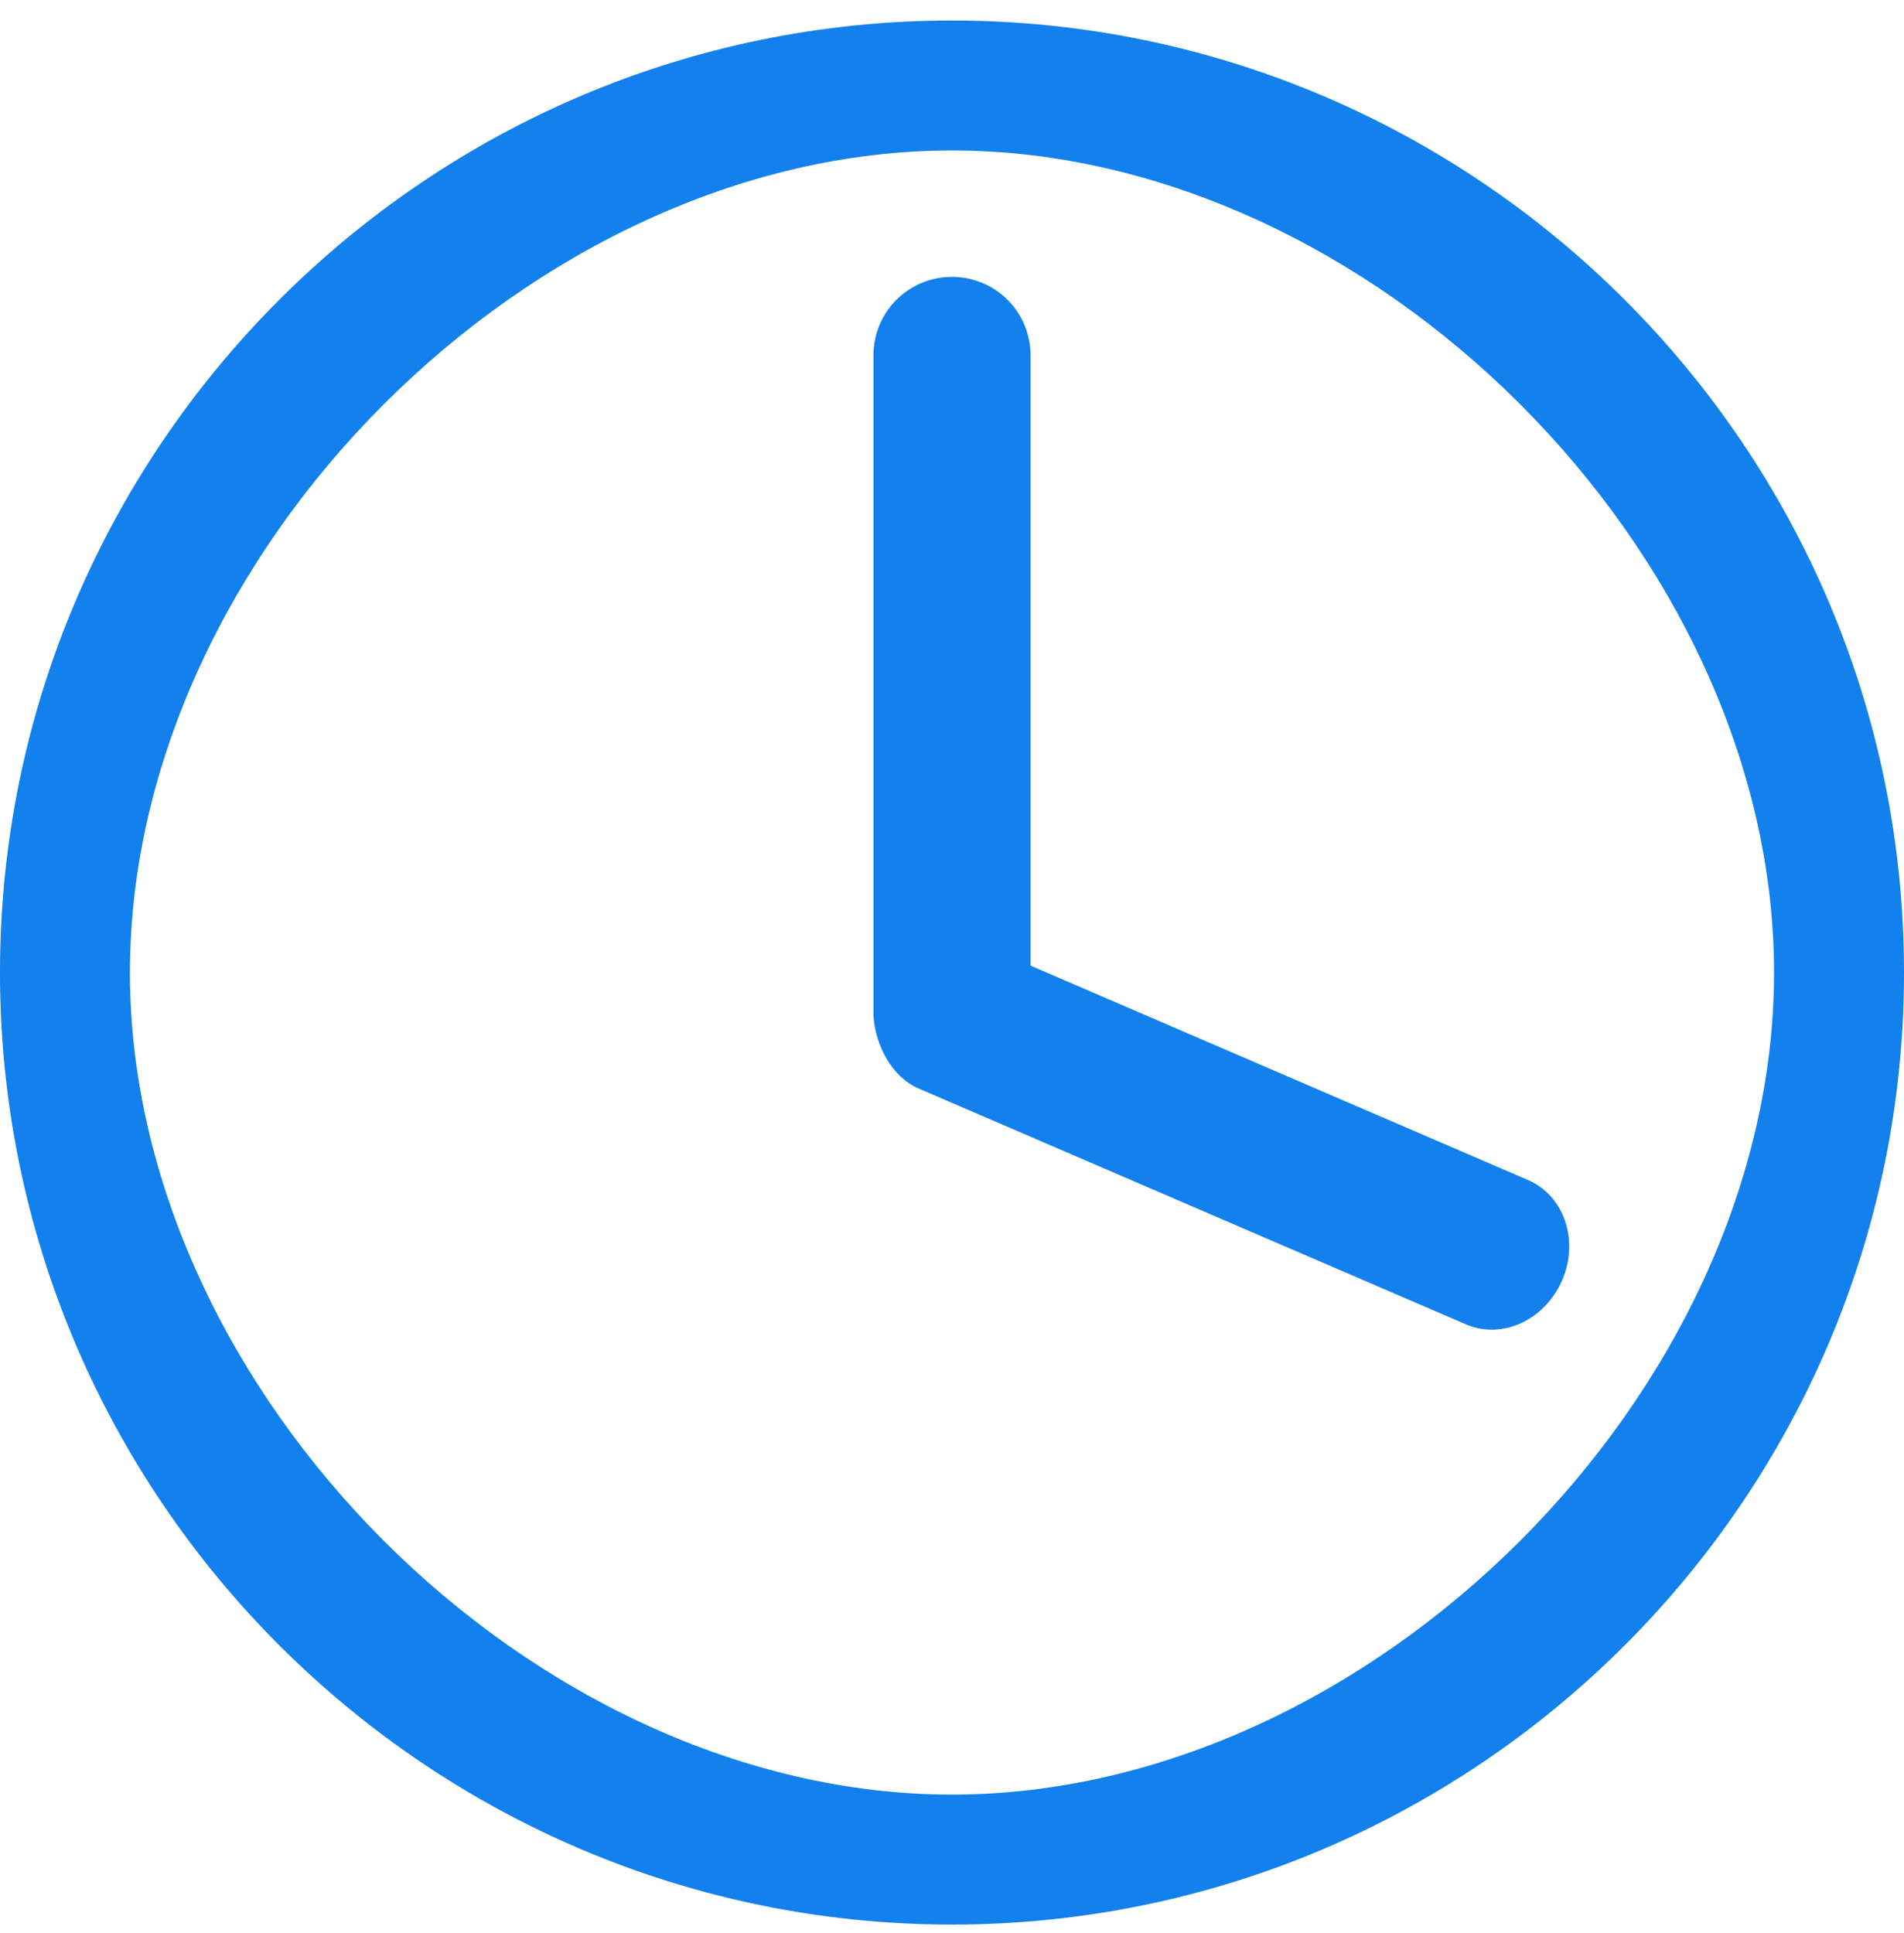 <svg width="66" height="67" viewBox="0 0 66 67" fill="none" xmlns="http://www.w3.org/2000/svg">
<path d="M32.999 0.711C14.814 0.711 0 15.525 0 33.711C0 51.897 14.814 66.711 32.999 66.711C51.185 66.711 66 51.897 66 33.711C66 15.525 51.185 0.711 32.999 0.711ZM32.999 5.215C47.531 5.215 61.495 19.179 61.495 33.711C61.495 48.242 47.531 62.206 32.999 62.206C18.468 62.206 4.504 48.243 4.504 33.711C4.504 19.179 18.468 5.215 32.999 5.215ZM32.999 9.598C31.491 9.598 30.277 10.812 30.277 12.32V35.207C30.348 36.266 30.923 37.319 31.821 37.721L50.812 45.905C52.064 46.444 53.552 45.763 54.149 44.378C54.746 42.993 54.219 41.444 52.968 40.904L35.723 33.472V12.32C35.723 10.812 34.508 9.598 32.999 9.598Z" fill="#1280ED"/>
</svg>

